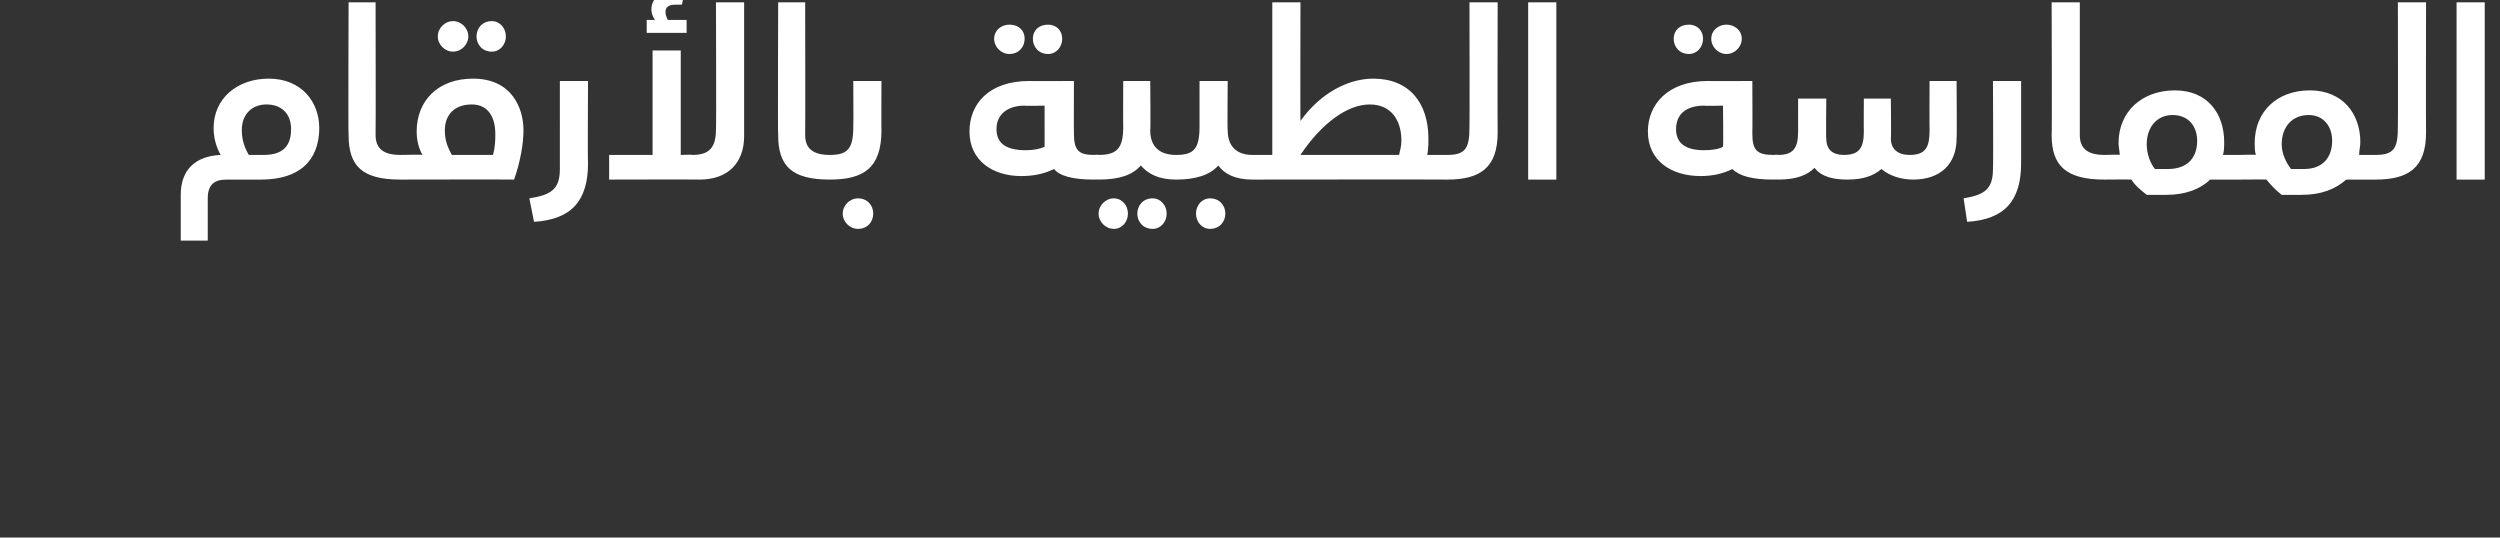 <?xml version="1.0" standalone="no"?><!DOCTYPE svg PUBLIC "-//W3C//DTD SVG 1.1//EN" "http://www.w3.org/Graphics/SVG/1.1/DTD/svg11.dtd"><svg xmlns="http://www.w3.org/2000/svg" version="1.1" width="213px" height="45.8px" viewBox="0 0 213 45.8"><rect x="0" y="0" width="213" height="45.8" fill="#333333" stroke="none"/><desc/><defs/><g id="Polygon209378"><path d="m27.2 10.9c0 2.1-1 4.4-5 4.4h-2.9c-1 0-1.6.4-1.6 1.6v3.6h-2.3v-3.9c0-2.1 1.2-3.3 3.4-3.4c-.4-.7-.6-1.5-.6-2.3c0-2.5 2-4.2 4.7-4.2c2.8 0 4.3 2 4.3 4.2zm-2.4.1c0-1.3-.8-2.1-2.1-2.1c-1.1 0-2.1.7-2.1 2.2c0 .9.3 1.6.6 2.1h1.3c1.9 0 2.3-1.1 2.3-2.2zm4.9.5c-.04.04 0-11.3 0-11.3h2.3s.02 11.28 0 11.3c0 1.1.6 1.7 2.1 1.7c.3 0 .4.3.4 1.1c0 .7-.1 1-.4 1c-3.3 0-4.4-1.2-4.4-3.8zm7.6-8.4c0-.7.6-1.3 1.3-1.3c.7 0 1.3.6 1.3 1.3c0 .7-.6 1.3-1.3 1.3c-.7 0-1.3-.6-1.3-1.3zm3.3 0c0-.7.5-1.3 1.3-1.3c.7 0 1.2.6 1.2 1.3c0 .7-.5 1.3-1.2 1.3c-.8 0-1.3-.6-1.3-1.3zm4 8c0 1.2-.3 2.8-.8 4.2c0-.02-9.7 0-9.7 0v-2.1s1.92-.04 1.9 0c-.3-.5-.5-1.2-.5-2c0-2.6 1.8-4.5 4.8-4.5c3.3 0 4.3 2.5 4.3 4.4zm-2.4.3c0-1.4-.6-2.5-2-2.5c-1.5 0-2.3.9-2.3 2.2c0 .8.2 1.4.6 2.1h3.5c.2-.7.2-1.3.2-1.8zm2.9 5.5c1.9-.3 2.6-.8 2.6-2.5V6.9h2.4s-.04 6.98 0 7c0 3.2-1.4 4.8-4.6 5l-.4-2zM58.5 2.8h-3.4V1.7h.7c-.2-.3-.3-.6-.3-.9c0-.9.7-1.5 1.8-1.5c.4 0 .8 0 1 .1l-.2 1h-.6c-.5 0-.8.2-.8.6c0 .3.1.5.2.7h1.6v1.1zM63.4.2v11.4c0 2.2-1.3 3.7-3.8 3.7c0-.02-7.7 0-7.7 0v-2.1h3.7V4.3h2.4v8.9s1.04-.04 1 0c1.5 0 2-.7 2-2.2c.04 0 0-10.8 0-10.8h2.4zm2.9 11.3c-.04.04 0-11.3 0-11.3h2.3s.02 11.28 0 11.3c0 1.1.6 1.7 2.1 1.7c.3 0 .4.3.4 1.1c0 .7-.1 1-.4 1c-3.3 0-4.4-1.2-4.4-3.8zm4.4 1.7c1.5 0 2-.5 2-2.4c.02.02 0-3.9 0-3.9h2.4s-.02 4.24 0 4.2c0 3.2-1.5 4.2-4.4 4.2v-2.1zm1.1 5c0-.7.6-1.3 1.3-1.3c.8 0 1.3.6 1.3 1.3c0 .7-.5 1.3-1.3 1.3c-.7 0-1.3-.6-1.3-1.3zM84.7 3.3c0-.7.6-1.2 1.3-1.2c.8 0 1.3.5 1.3 1.2c0 .7-.5 1.3-1.3 1.3c-.7 0-1.3-.6-1.3-1.3zm3.3 0c0-.7.5-1.2 1.3-1.2c.7 0 1.2.5 1.2 1.2c0 .7-.5 1.3-1.2 1.3c-.8 0-1.3-.6-1.3-1.3zm5.6 11c0 .7-.1 1-.4 1c-1.8 0-2.9-.3-3.4-.9c-.8.4-1.7.6-2.8.6c-2.4 0-4.4-1.3-4.4-3.8c0-2.3 1.6-4.3 5.1-4.3c-.02.02 3.8 0 3.8 0c0 0-.02 4.52 0 4.5c0 1.4.4 1.8 1.7 1.8c.3 0 .4.3.4 1.1zM89 9s-1.68.04-1.7 0c-1.4 0-2.4.7-2.4 2c0 1.2.8 1.8 2.5 1.8c.6 0 1.2-.1 1.6-.3V9zm11.6 5.3c0 .7-.2 1-.4 1c-1.5 0-2.4-.5-3-1.2c-.7.8-1.8 1.2-3.6 1.2c.04-.02-.4 0-.4 0v-2.1s.42-.04.4 0c1.6 0 2.1-.6 2.1-2.4c-.02.02 0-3.9 0-3.9h2.3s.04 4.24 0 4.2c0 1.4.8 2.1 2.2 2.1c.2 0 .4.3.4 1.1zm-4.5 3.9c0 .7-.5 1.3-1.2 1.3c-.7 0-1.3-.6-1.3-1.3c0-.7.6-1.3 1.3-1.3c.7 0 1.2.6 1.2 1.3zm3.3 0c0 .7-.5 1.3-1.2 1.3c-.8 0-1.3-.6-1.3-1.3c0-.7.5-1.3 1.3-1.3c.7 0 1.2.6 1.2 1.3zm7.7-3.9c0 .7-.1 1-.4 1c-1.5 0-2.4-.5-2.9-1.2c-.7.8-1.9 1.2-3.6 1.2v-2.1c1.5 0 2-.5 2-2.4V6.9h2.4s-.04 4.24 0 4.2c0 1.4.8 2.1 2.1 2.1c.3 0 .4.3.4 1.1zm-2.7 3.9c0 .7-.5 1.3-1.3 1.3c-.7 0-1.2-.6-1.2-1.3c0-.7.5-1.3 1.2-1.3c.8 0 1.3.6 1.3 1.3zm19.3-3.9c0 .7-.2 1-.4 1c-.04-.02-16.6 0-16.6 0v-2.1h1.7v-13h2.4s-.02 10.14 0 10.1c1.8-2.5 4.2-3.6 6.2-3.6c3.1 0 4.7 2.1 4.7 5.1c0 .5 0 .9-.1 1.4h1.7c.2 0 .4.3.4 1.1zm-4.3-2.3c0-1.8-.9-3.1-2.7-3.1c-1.9 0-4.1 1.6-5.9 4.3h8.4c.1-.4.2-.8.2-1.2zm3.9 1.2c1.6 0 1.9-.6 1.9-2.4c.02.02 0-10.6 0-10.6h2.4s-.02 11.12 0 11.1c0 3-1.5 4-4.3 4v-2.1zm6.9-13h2.4v15.1h-2.4V.2zm12.4 3.1c0-.7.5-1.2 1.3-1.2c.7 0 1.2.5 1.2 1.2c0 .7-.5 1.3-1.2 1.3c-.8 0-1.3-.6-1.3-1.3zm3.2 0c0-.7.6-1.2 1.3-1.2c.7 0 1.3.5 1.3 1.2c0 .7-.6 1.3-1.3 1.3c-.7 0-1.3-.6-1.3-1.3zm5.7 11c0 .7-.2 1-.4 1c-1.8 0-2.9-.3-3.5-.9c-.8.4-1.7.6-2.7.6c-2.5 0-4.5-1.3-4.5-3.8c0-2.3 1.7-4.3 5.1-4.3c.02.02 3.8 0 3.8 0c0 0 .02 4.52 0 4.5c0 1.4.4 1.8 1.8 1.8c.2 0 .4.3.4 1.1zM146.8 9s-1.64.04-1.6 0c-1.5 0-2.4.7-2.4 2c0 1.2.8 1.8 2.4 1.8c.6 0 1.3-.1 1.6-.3c.04 0 0-3.5 0-3.5zm19.9-2.1s.04 4.92 0 4.9c0 2.2-1.4 3.5-3.7 3.5c-1 0-2-.3-2.7-.9c-.7.6-1.6.9-2.9.9c-1.1 0-2.2-.2-2.8-1c-.6.6-1.5 1-3.1 1c0-.02-.4 0-.4 0v-2.1s.4-.04.4 0c1.3 0 1.7-.6 1.7-2V8.4h2.4s-.04 3.42 0 3.4c0 1 .6 1.4 1.5 1.4c1.3 0 1.7-.6 1.7-2c-.02-.02 0-2.8 0-2.8h2.3s.04 3.42 0 3.4c0 .9.6 1.4 1.6 1.4c1.4 0 1.7-.7 1.7-2.1c-.02.02 0-4.2 0-4.2h2.3zm.6 10c1.8-.3 2.5-.8 2.5-2.5c.04-.04 0-7.5 0-7.5h2.4v7c0 3.2-1.4 4.8-4.6 5l-.3-2zm7.5-5.4c.04.04 0-11.3 0-11.3h2.4v11.3c0 1.1.6 1.7 2.1 1.7c.2 0 .4.3.4 1.1c0 .7-.2 1-.4 1c-3.3 0-4.5-1.2-4.5-3.8zm16.4 2.8c0 .7-.1 1-.4 1h-2.5c-.8.8-2.1 1.3-3.7 1.3h-1.7c-.5-.4-1-.8-1.3-1.3c-.02-.02-2.3 0-2.3 0v-2.1s1.32-.04 1.3 0c0-.3-.1-.7-.1-1c0-2.7 2-4.5 4.8-4.5c2.8 0 4.2 2 4.2 4.4c0 .4 0 .7-.1 1.1h1.4c.3 0 .4.3.4 1.1zm-4-2.3c0-1.2-.7-2.2-2.1-2.2c-1.3 0-2.2 1-2.2 2.5c0 .8.3 1.6.7 2.1h1.1c1.8 0 2.5-1.1 2.5-2.4zm15.6 2.3c0 .7-.2 1-.4 1h-2.5c-.9.8-2.1 1.3-3.8 1.3h-1.7c-.5-.4-.9-.8-1.3-1.3c.02-.02-2.3 0-2.3 0v-2.1s1.36-.04 1.4 0c-.1-.3-.1-.7-.1-1c0-2.7 1.9-4.5 4.7-4.5c2.8 0 4.3 2 4.3 4.4c0 .4-.1.7-.1 1.1h1.4c.2 0 .4.3.4 1.1zm-4.1-2.3c0-1.2-.7-2.2-2-2.2c-1.4 0-2.3 1-2.3 2.5c0 .8.4 1.6.8 2.1h1.1c1.7 0 2.4-1.1 2.4-2.4zm3.7 1.2c1.6 0 1.9-.6 1.9-2.4c.02.02 0-10.6 0-10.6h2.4s-.02 11.12 0 11.1c0 3-1.5 4-4.3 4v-2.1zm6.9-13h2.4v15.1h-2.4V.2z" stroke="none" fill="#fff"/></g></svg>